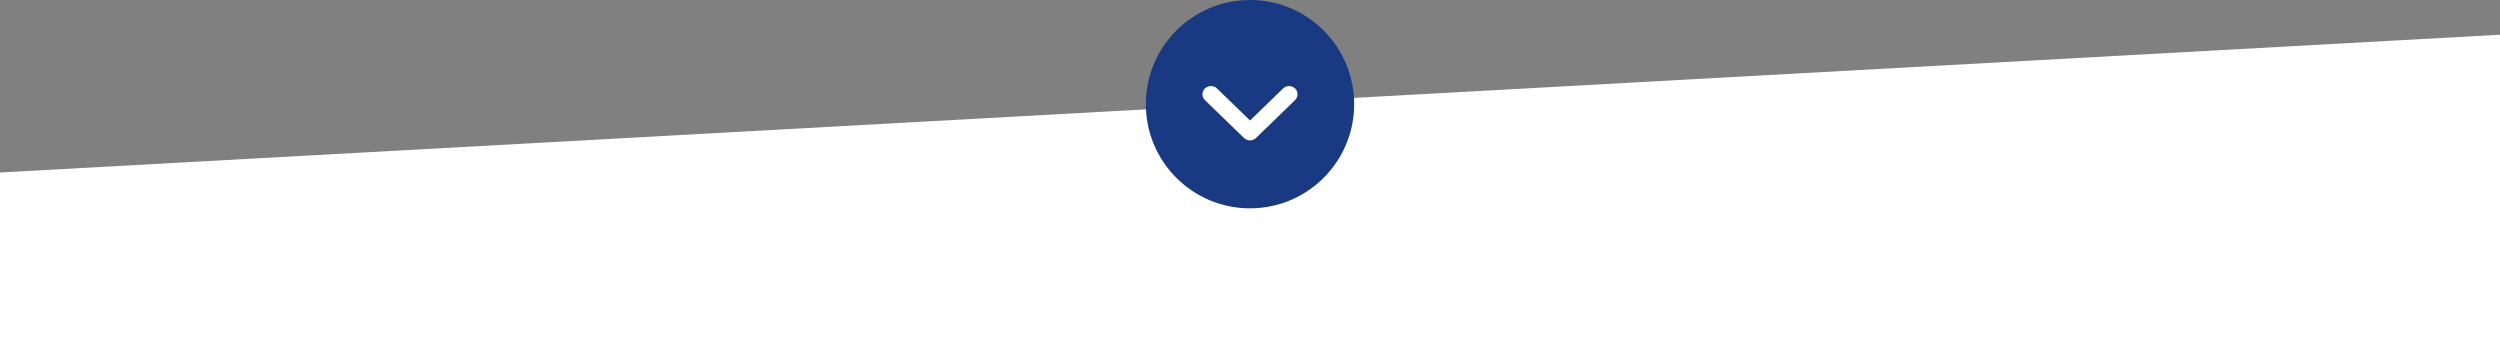 <svg width="360" height="49" viewBox="0 0 360 49" fill="none" xmlns="http://www.w3.org/2000/svg">
<rect x="0" y="0" width="360" height="49" fill="#808080" stroke="none"/>
<path d="M360 5L0 24.841V28H360V5Z" fill="white"/>
<rect y="26" width="360" height="23" fill="white"/>
<circle cx="180" cy="15" r="15" fill="#193983"/>
<path d="M175.251 12.738L180.006 17.35L184.762 12.738C184.875 12.628 185.01 12.541 185.158 12.482C185.306 12.422 185.465 12.391 185.626 12.391C185.786 12.391 185.945 12.422 186.093 12.482C186.242 12.541 186.376 12.628 186.49 12.738C186.603 12.848 186.693 12.979 186.755 13.123C186.816 13.267 186.848 13.421 186.848 13.576C186.848 13.732 186.816 13.886 186.755 14.03C186.693 14.174 186.603 14.304 186.49 14.414L180.864 19.87C180.386 20.333 179.614 20.333 179.136 19.87L173.51 14.414C173.397 14.304 173.307 14.174 173.245 14.03C173.184 13.886 173.152 13.732 173.152 13.576C173.152 13.421 173.184 13.267 173.245 13.123C173.307 12.979 173.397 12.848 173.51 12.738C173.988 12.287 174.773 12.275 175.251 12.738V12.738Z" fill="white"/>
</svg>
